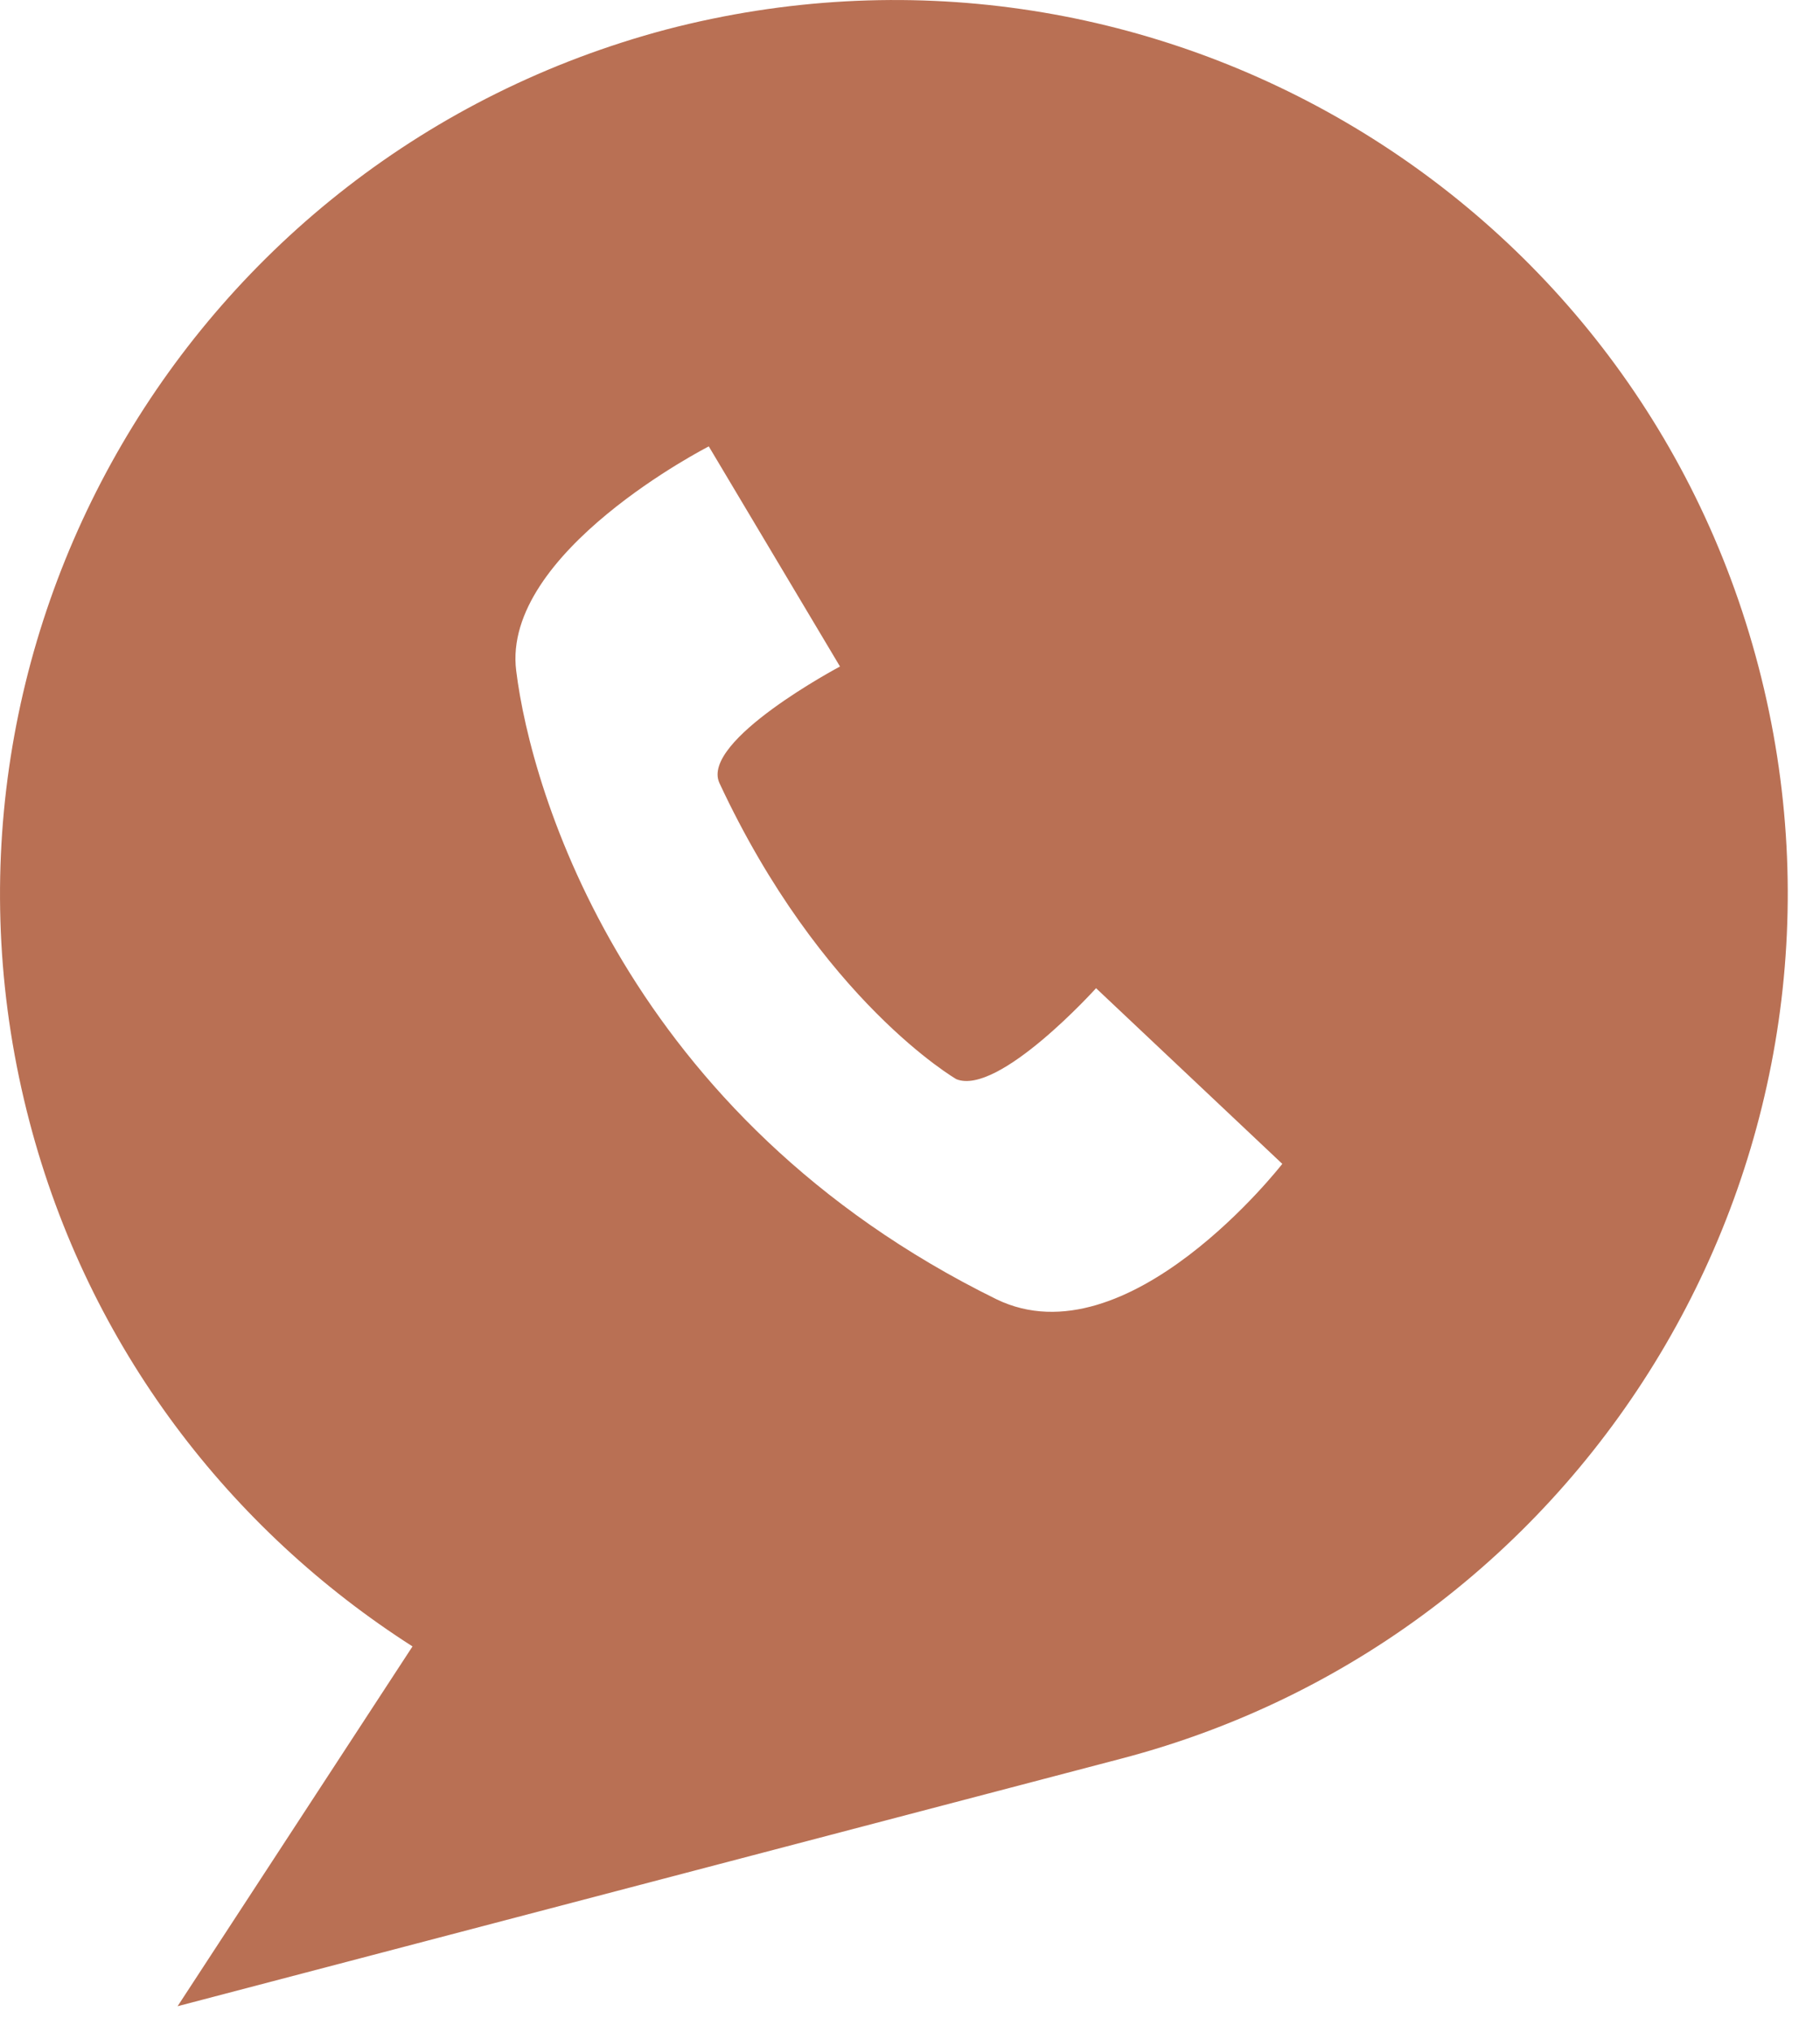 <svg width="43" height="48" viewBox="0 0 43 48" fill="none" xmlns="http://www.w3.org/2000/svg">
<path d="M41.546 15.746C38.596 4.446 27.046 -2.254 15.746 0.696C4.446 3.696 -2.254 15.246 0.696 26.496C2.096 31.846 5.446 36.146 9.746 38.896L4.196 47.396L26.496 41.546C37.746 38.596 44.496 27.046 41.546 15.746ZM23.546 30.696C14.796 26.396 12.546 18.696 12.196 15.846C11.846 13.046 16.746 10.546 16.746 10.546L19.846 15.746C19.846 15.746 16.546 17.496 16.996 18.496C19.396 23.646 22.596 25.496 22.596 25.496C23.596 25.896 25.896 23.346 25.896 23.346L30.296 27.496C30.296 27.496 26.646 32.196 23.546 30.696Z" fill="#B97054"/>
</svg>
